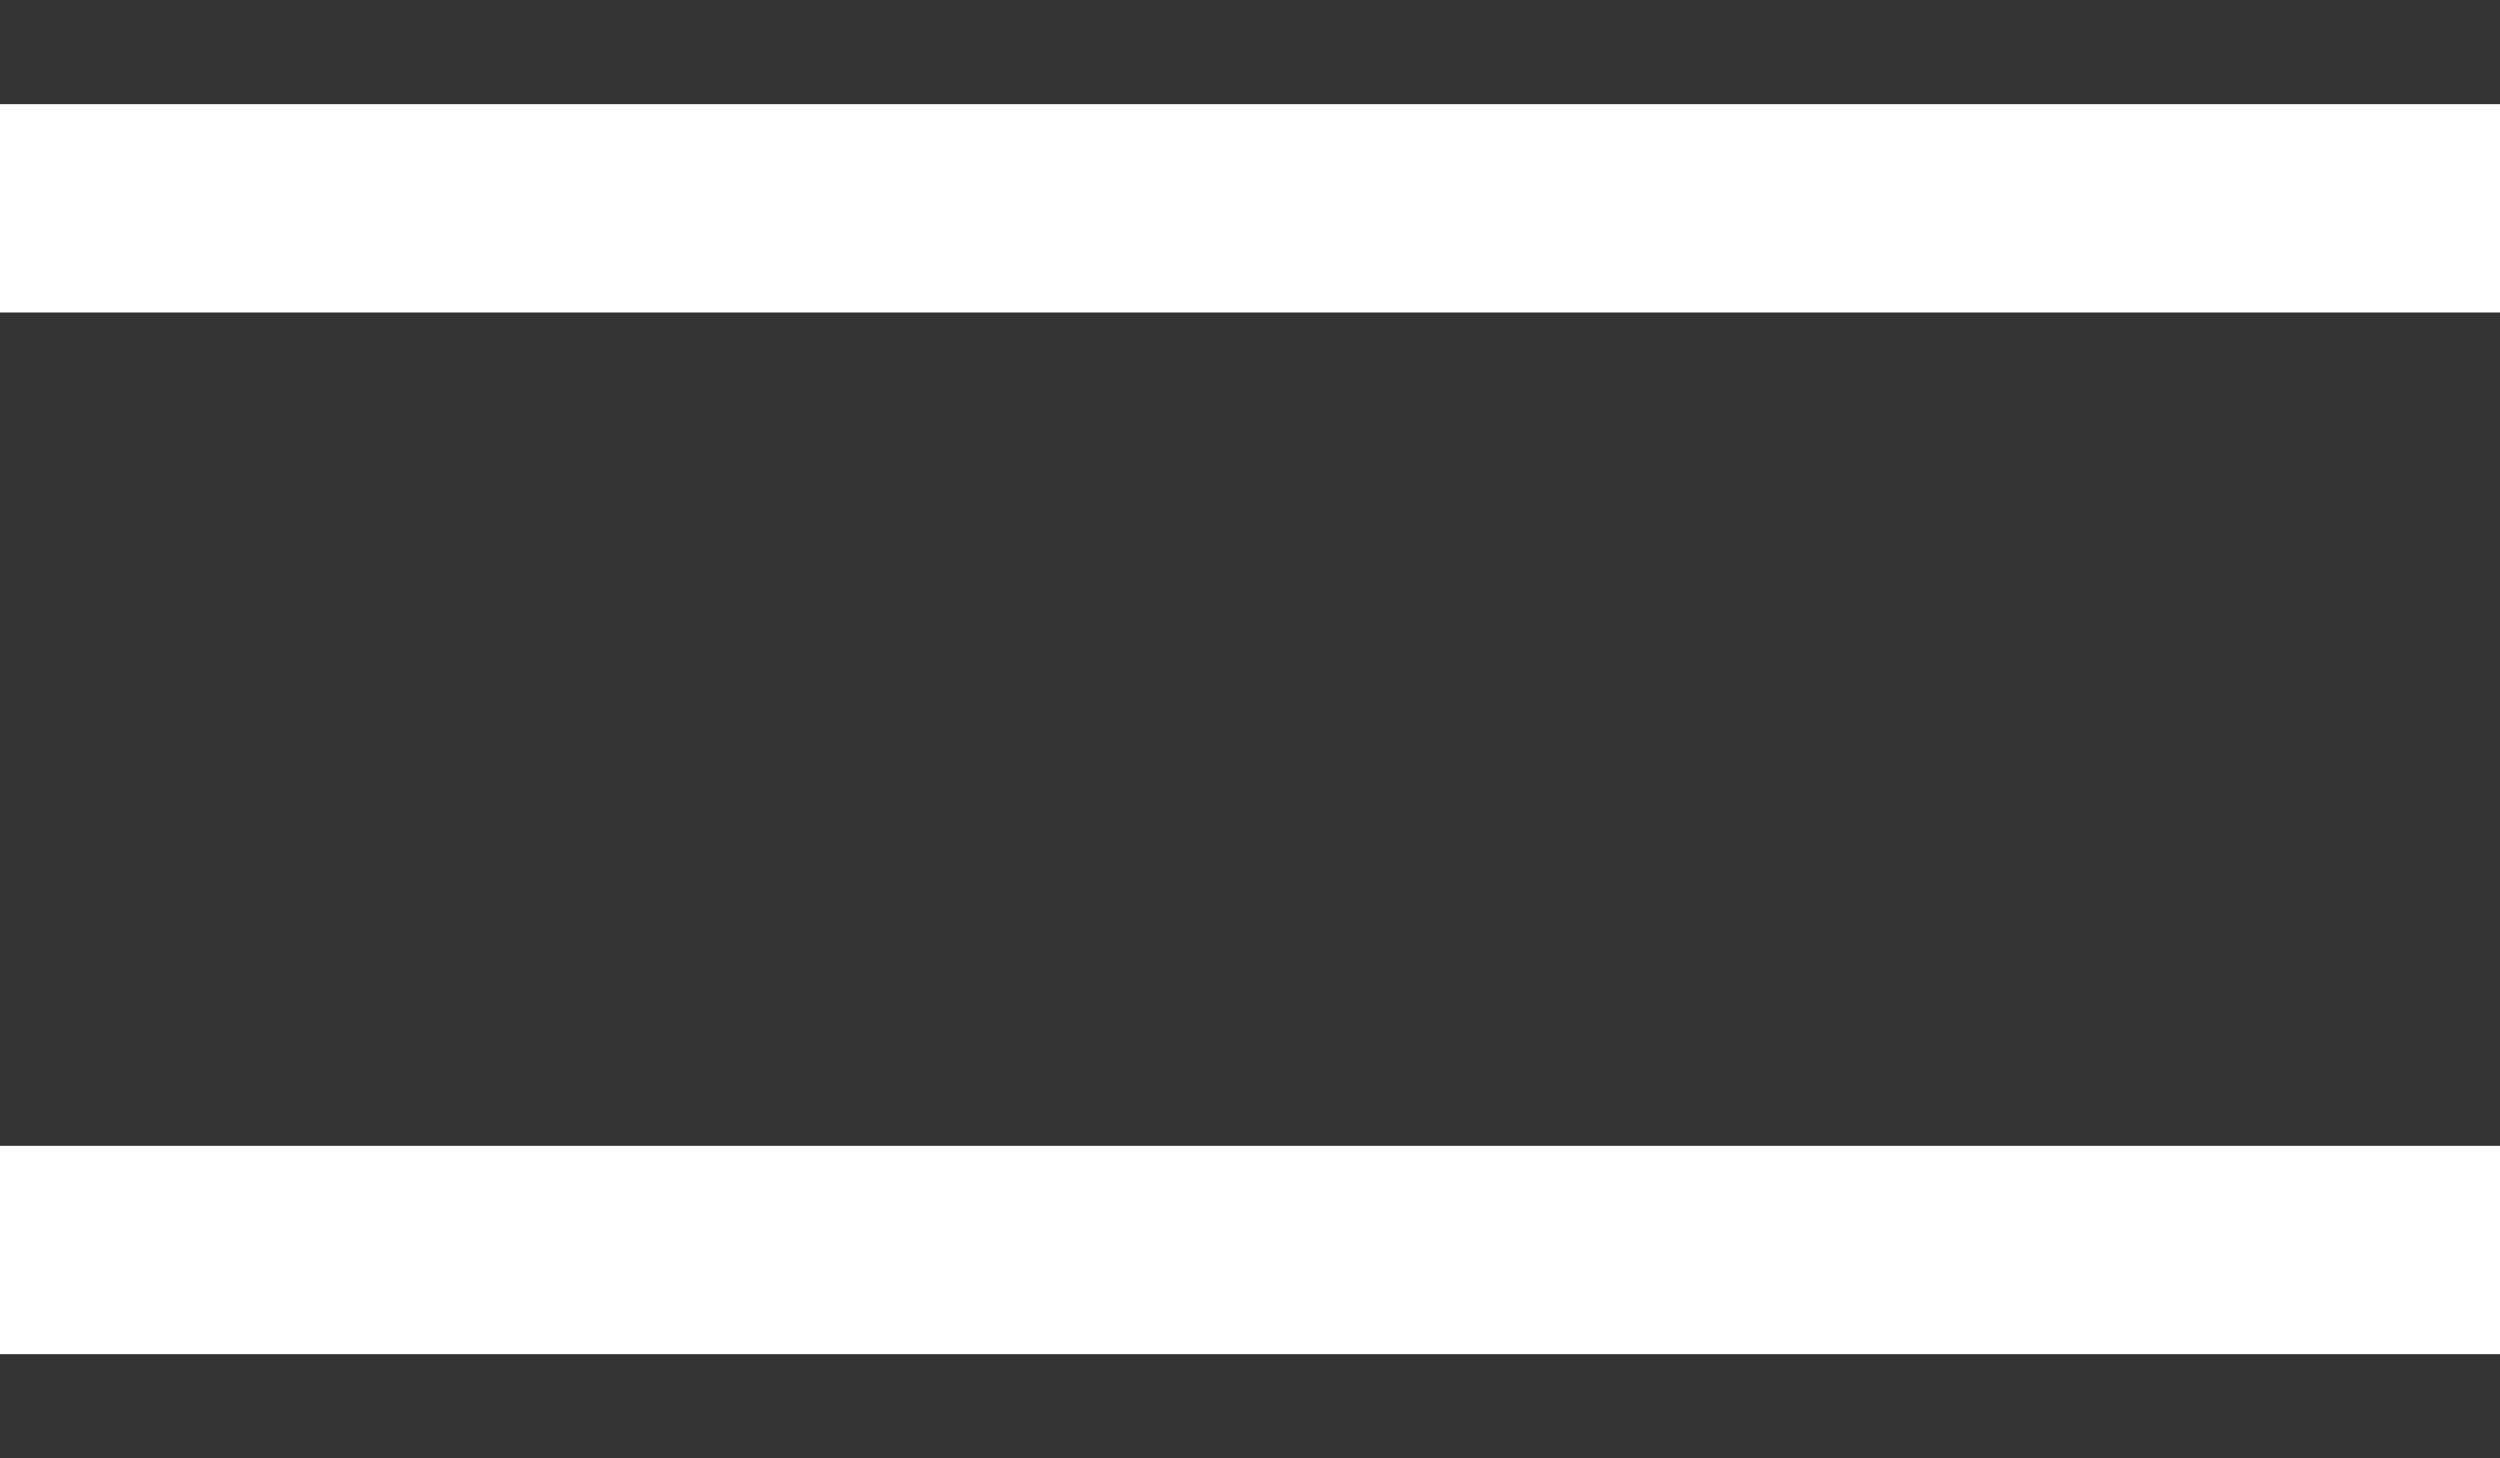 <svg width="12" height="7" viewBox="0 0 12 7" fill="none" xmlns="http://www.w3.org/2000/svg">
<rect x="0" y="0" width="12" height="7" fill="#333333" stroke="none"/>
<rect y="0.5" width="12" height="1" fill="white"/>
<rect y="5.5" width="12" height="1" fill="white"/>
</svg>
